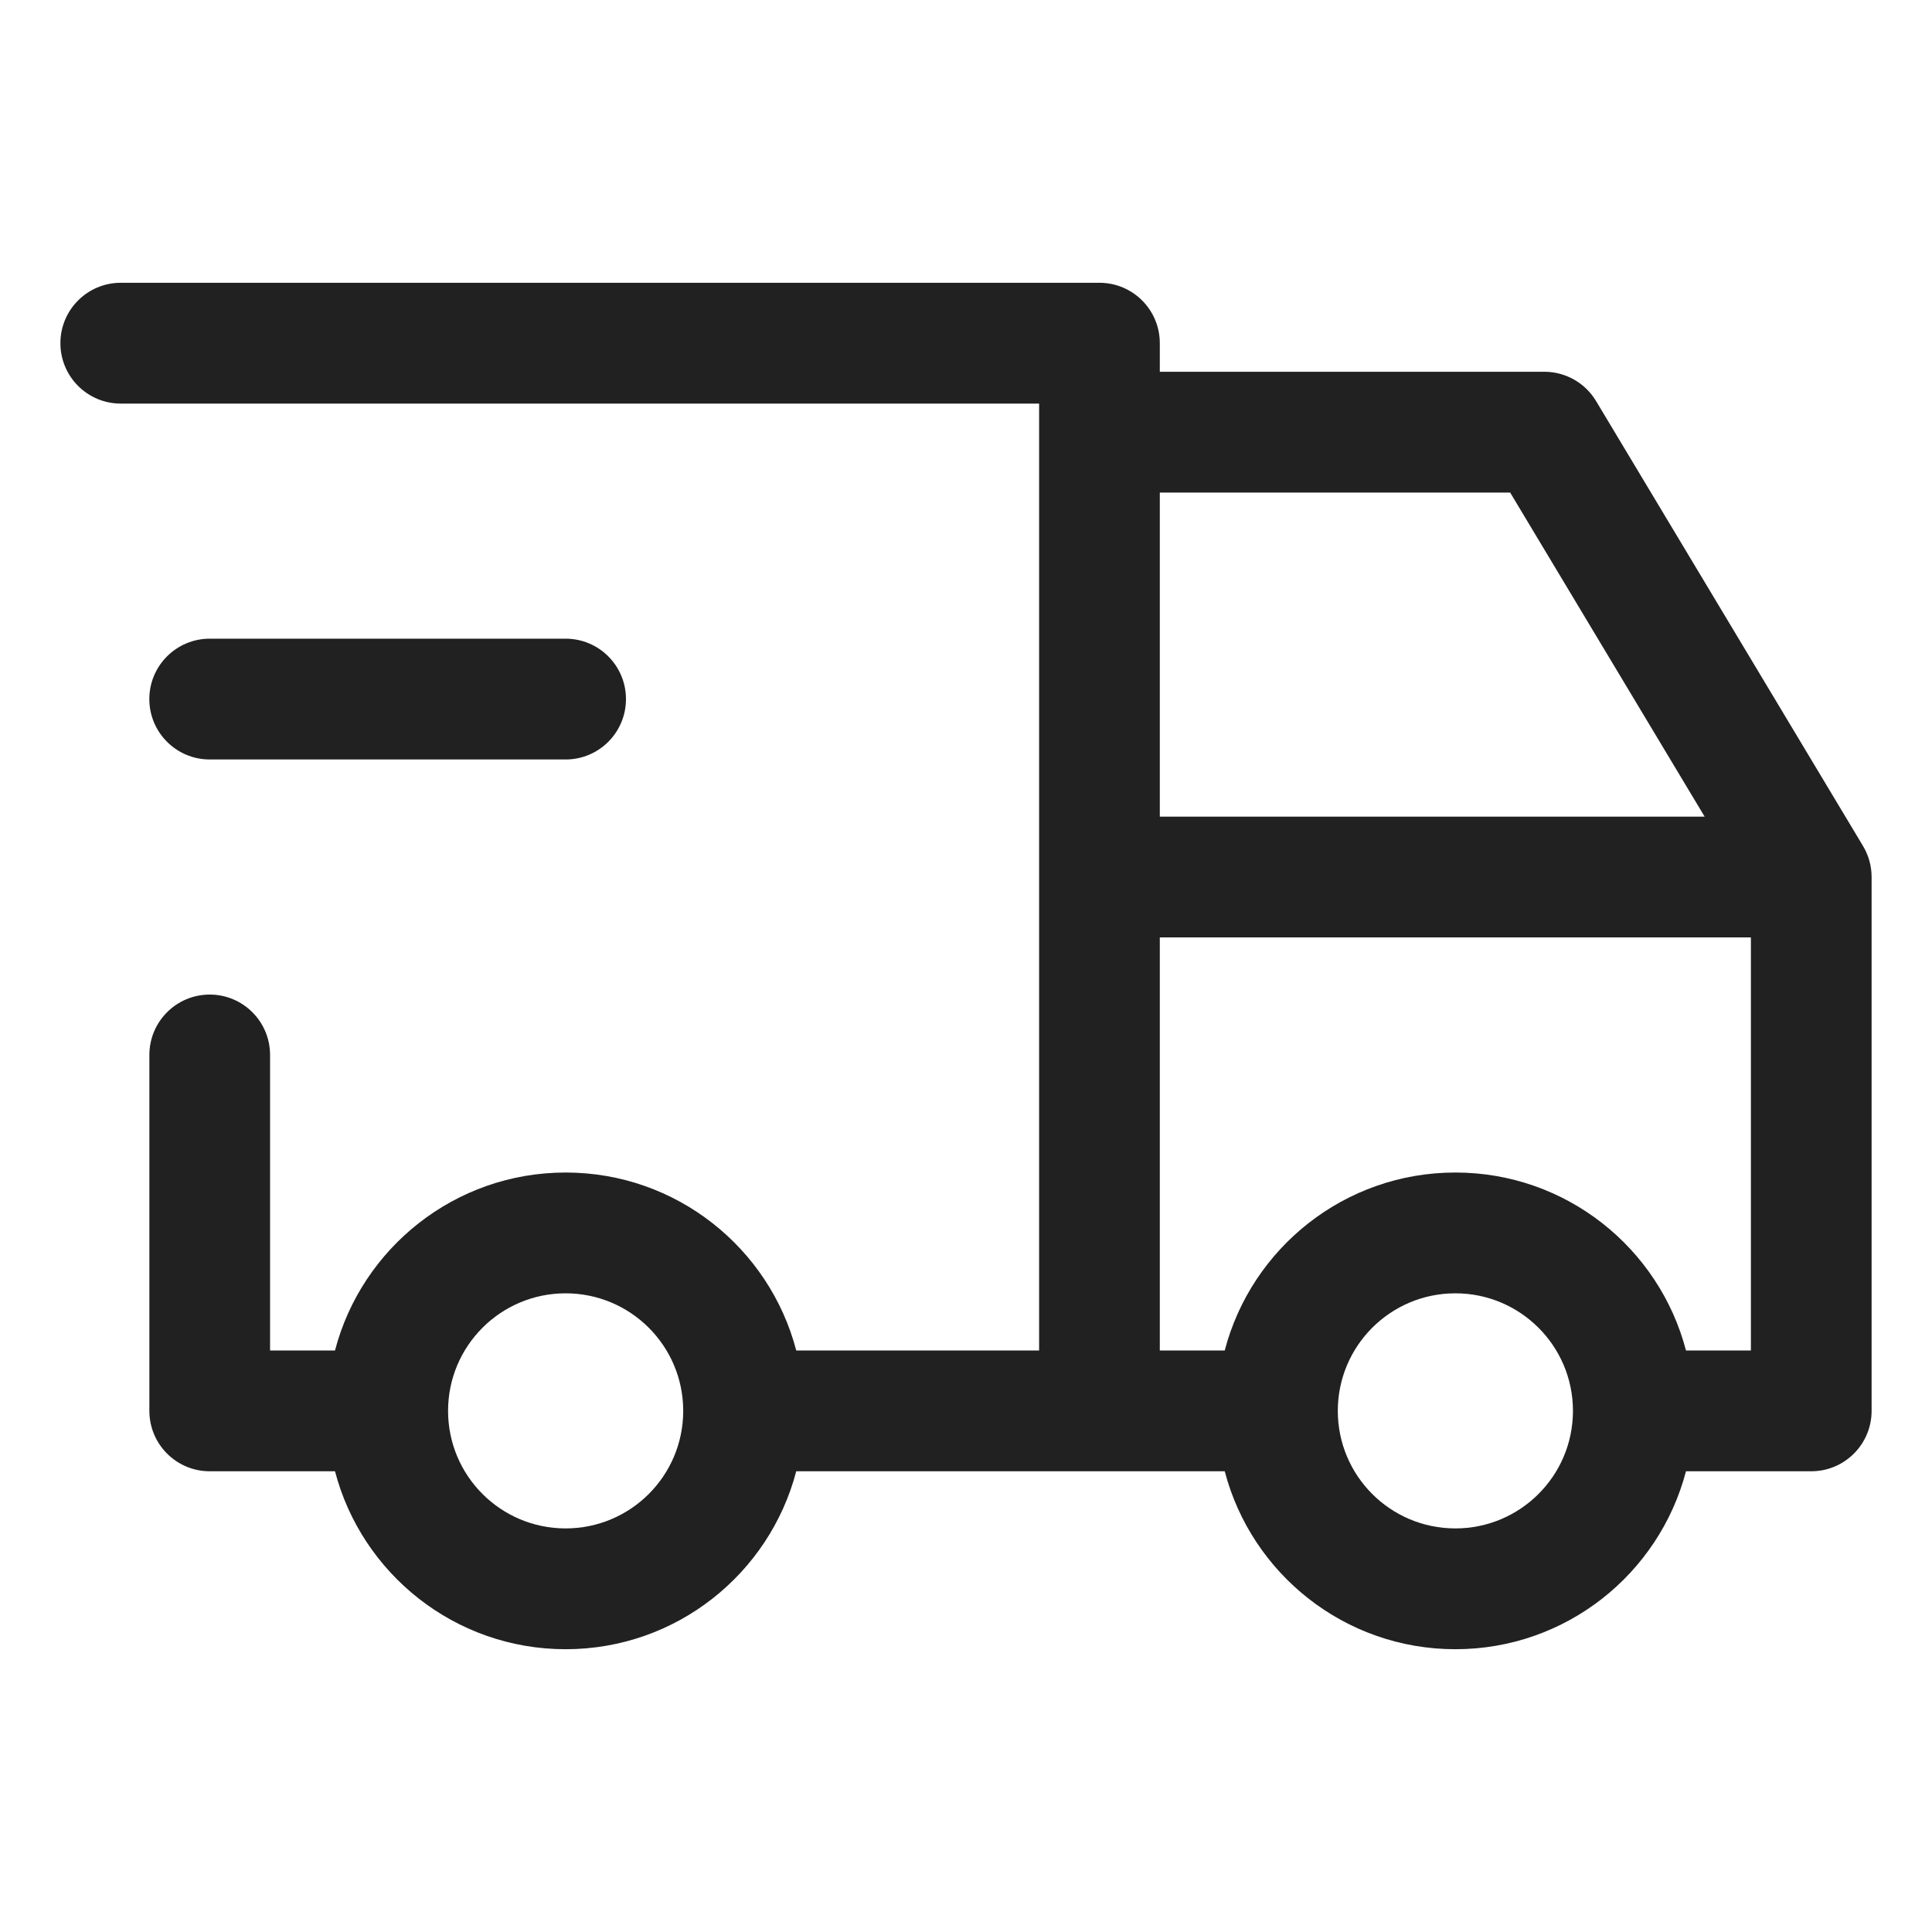 <svg width="38" height="38" viewBox="0 0 38 38" fill="none" xmlns="http://www.w3.org/2000/svg">
<path fill-rule="evenodd" clip-rule="evenodd" d="M1.188 6.75C1.188 6.094 1.719 5.562 2.375 5.562H21.625C22.281 5.562 22.812 6.094 22.812 6.75V7.312H30.375C30.792 7.312 31.179 7.531 31.393 7.889L36.643 16.639C36.754 16.824 36.812 17.035 36.812 17.25V27.75C36.812 28.406 36.281 28.938 35.625 28.938H33.161C32.635 30.951 30.804 32.438 28.625 32.438C26.447 32.438 24.615 30.951 24.089 28.938H15.661C15.135 30.951 13.304 32.438 11.125 32.438C8.947 32.438 7.115 30.951 6.589 28.938H4.125C3.469 28.938 2.938 28.406 2.938 27.75V20.75C2.938 20.094 3.469 19.562 4.125 19.562C4.781 19.562 5.312 20.094 5.312 20.75V26.562H6.589C7.115 24.549 8.947 23.062 11.125 23.062C13.304 23.062 15.135 24.549 15.661 26.562H20.438V7.938H2.375C1.719 7.938 1.188 7.406 1.188 6.75ZM30.938 27.75L30.938 27.739C30.932 26.467 29.898 25.438 28.625 25.438C27.348 25.438 26.313 26.473 26.313 27.75C26.313 29.027 27.348 30.062 28.625 30.062C29.898 30.062 30.932 29.033 30.938 27.761L30.938 27.75ZM34.438 26.562H33.161C32.635 24.549 30.804 23.062 28.625 23.062C26.447 23.062 24.615 24.549 24.089 26.562H22.812V18.438H34.438V26.562ZM13.438 27.75L13.438 27.737C13.431 26.466 12.398 25.438 11.125 25.438C9.848 25.438 8.813 26.473 8.813 27.75C8.813 29.027 9.848 30.062 11.125 30.062C12.398 30.062 13.431 29.034 13.438 27.763L13.438 27.75ZM22.812 9.688V16.062H33.528L29.703 9.688H22.812Z" fill="#212121"/>
<path d="M4.125 12.562C3.469 12.562 2.937 13.094 2.937 13.75C2.937 14.406 3.469 14.938 4.125 14.938H11.125C11.781 14.938 12.312 14.406 12.312 13.75C12.312 13.094 11.781 12.562 11.125 12.562H4.125Z" fill="#212121"/>
</svg>
